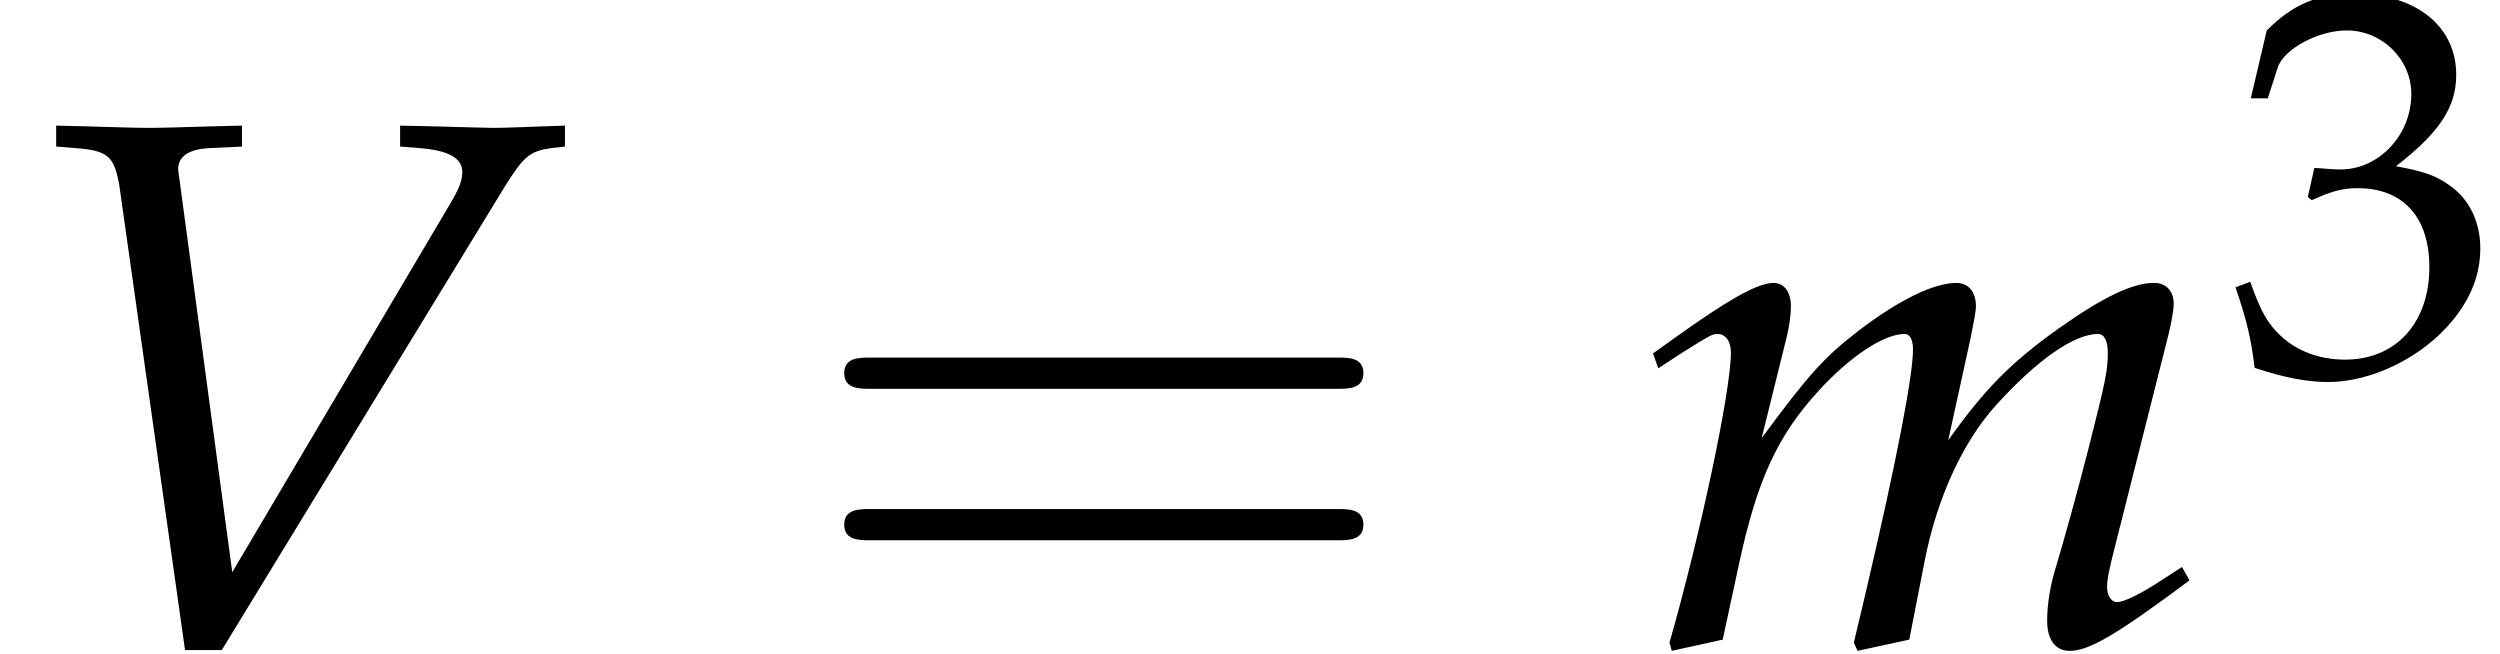 <?xml version='1.0' encoding='UTF-8'?>
<!-- This file was generated by dvisvgm 1.15.1 -->
<svg height='9.484pt' version='1.1' viewBox='70.762 59.399 36.264 9.484' width='36.264pt' xmlns='http://www.w3.org/2000/svg' xmlns:xlink='http://www.w3.org/1999/xlink'>
<defs>
<path d='M7.78 -3.703C7.95 -3.703 8.165 -3.703 8.165 -3.93S7.95 -4.156 7.791 -4.156H1.008C0.849 -4.156 0.634 -4.156 0.634 -3.93S0.849 -3.703 1.019 -3.703H7.78ZM7.791 -1.506C7.95 -1.506 8.165 -1.506 8.165 -1.733S7.95 -1.959 7.78 -1.959H1.019C0.849 -1.959 0.634 -1.959 0.634 -1.733S0.849 -1.506 1.008 -1.506H7.791Z' id='g3-61'/>
<path d='M0.467 -5.412H0.804L1 -6.021C1.119 -6.391 1.804 -6.76 2.369 -6.76C3.076 -6.76 3.652 -6.184 3.652 -5.499C3.652 -4.684 3.011 -4 2.239 -4C2.152 -4 2.032 -4.01 1.891 -4.021L1.728 -4.032L1.598 -3.456L1.674 -3.391C2.087 -3.576 2.293 -3.63 2.587 -3.63C3.489 -3.63 4.01 -3.054 4.01 -2.065C4.01 -0.956 3.347 -0.228 2.337 -0.228C1.837 -0.228 1.391 -0.391 1.065 -0.696C0.804 -0.935 0.663 -1.185 0.456 -1.772L0.163 -1.663C0.391 -1 0.478 -0.609 0.543 -0.065C1.119 0.13 1.598 0.217 2 0.217C2.869 0.217 3.869 -0.272 4.467 -1C4.836 -1.445 5.021 -1.924 5.021 -2.435C5.021 -2.956 4.804 -3.413 4.413 -3.684C4.141 -3.88 3.891 -3.967 3.347 -4.065C4.217 -4.739 4.543 -5.239 4.543 -5.88C4.543 -6.847 3.739 -7.488 2.532 -7.488C1.793 -7.488 1.304 -7.282 0.783 -6.76L0.467 -5.412Z' id='g2-51'/>
<path d='M3.369 -1.043L2.598 -6.782L2.587 -6.858C2.565 -7.064 2.728 -7.184 3.054 -7.195L3.51 -7.217V-7.521L3.065 -7.51C2.663 -7.499 2.358 -7.488 2.163 -7.488S1.663 -7.499 1.261 -7.51L0.815 -7.521V-7.217L1.087 -7.195C1.565 -7.162 1.652 -7.075 1.728 -6.673L2.684 0.087H3.217L7.325 -6.641C7.597 -7.075 7.684 -7.151 7.999 -7.195L8.195 -7.217V-7.521L7.869 -7.51C7.575 -7.499 7.325 -7.488 7.151 -7.488C7.043 -7.488 6.749 -7.499 6.304 -7.51L5.804 -7.521V-7.217L6.086 -7.195C6.499 -7.162 6.706 -7.054 6.706 -6.847C6.706 -6.728 6.662 -6.608 6.532 -6.391L3.369 -1.043Z' id='g8-86'/>
<path d='M7.934 -1.119L7.651 -0.935C7.336 -0.728 7.097 -0.609 6.988 -0.609C6.912 -0.609 6.847 -0.706 6.847 -0.826C6.847 -0.935 6.869 -1.032 6.923 -1.261L7.738 -4.489C7.782 -4.673 7.814 -4.847 7.814 -4.934C7.814 -5.119 7.706 -5.239 7.532 -5.239C7.217 -5.239 6.804 -5.043 6.141 -4.576C5.456 -4.086 5.076 -3.706 4.543 -2.956L4.869 -4.445C4.912 -4.663 4.945 -4.826 4.945 -4.902C4.945 -5.108 4.836 -5.239 4.663 -5.239C4.336 -5.239 3.837 -4.999 3.239 -4.543C2.761 -4.173 2.543 -3.945 1.837 -2.989L2.195 -4.434C2.239 -4.608 2.261 -4.771 2.261 -4.902C2.261 -5.108 2.163 -5.239 2.011 -5.239C1.782 -5.239 1.369 -5.01 0.565 -4.434L0.261 -4.217L0.337 -4L0.685 -4.228C1.087 -4.478 1.119 -4.499 1.196 -4.499C1.315 -4.499 1.391 -4.391 1.391 -4.228C1.391 -3.674 0.946 -1.576 0.5 -0.022L0.533 0.098L1.272 -0.065L1.511 -1.174C1.772 -2.38 2.065 -3.021 2.663 -3.674C3.119 -4.173 3.608 -4.499 3.913 -4.499C3.989 -4.499 4.032 -4.413 4.032 -4.271C4.032 -3.891 3.793 -2.652 3.347 -0.75L3.174 -0.022L3.228 0.098L3.978 -0.065L4.206 -1.228C4.38 -2.108 4.749 -2.924 5.228 -3.456C5.825 -4.119 6.369 -4.499 6.717 -4.499C6.804 -4.499 6.858 -4.402 6.858 -4.228C6.858 -3.967 6.825 -3.815 6.586 -2.869C6.412 -2.185 6.228 -1.532 6.119 -1.163C6.021 -0.859 5.978 -0.576 5.978 -0.337C5.978 -0.065 6.097 0.098 6.304 0.098C6.586 0.098 6.977 -0.13 8.043 -0.924L7.934 -1.119Z' id='g8-109'/>
<use id='g10-51' transform='scale(0.731)' xlink:href='#g2-51'/>
</defs>
<g id='page1'>
<use x='70.762' xlink:href='#g8-86' y='68.742'/>
<use x='82.374' xlink:href='#g3-61' y='68.742'/>
<use x='94.479' xlink:href='#g8-109' y='68.742'/>
<use x='103.07' xlink:href='#g10-51' y='64.782'/>
</g>
</svg>
<!--Rendered by QuickLaTeX.com-->